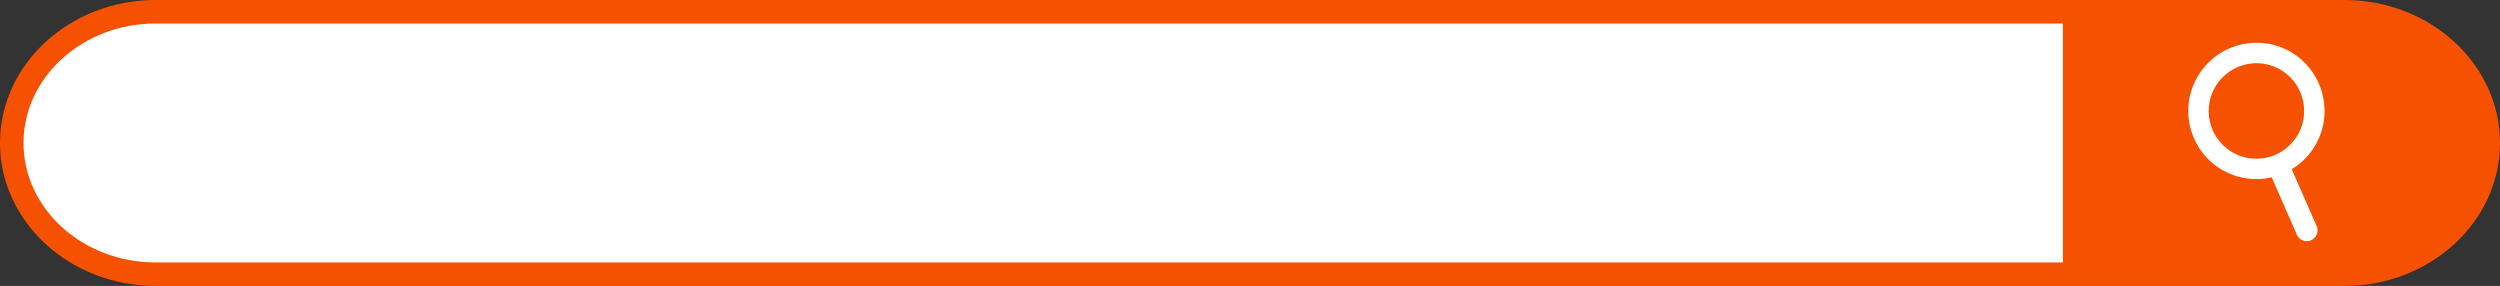 <?xml version="1.0" encoding="UTF-8" standalone="no"?><svg xmlns="http://www.w3.org/2000/svg" xmlns:xlink="http://www.w3.org/1999/xlink" fill="#000000" height="18.3" preserveAspectRatio="xMidYMid meet" version="1" viewBox="0.0 0.0 160.0 18.3" width="160" zoomAndPan="magnify"><rect x="0.0" y="0.0" width="160.0" height="18.3" fill="#333333" stroke="none"/><g><g><g id="change1_2"><path d="M159.248,9.15c0,4.619-4.143,8.398-9.205,8.398H9.958c-5.063,0-9.206-3.779-9.206-8.398 c0-4.619,4.143-8.398,9.206-8.398h140.085C155.105,0.752,159.248,4.531,159.248,9.15z" fill="#ffffff"/></g><g id="change2_1"><path d="M150.042,18.301H9.958C4.467,18.301,0,14.196,0,9.15S4.467,0,9.958,0h140.084 C155.533,0,160,4.105,160,9.15S155.533,18.301,150.042,18.301z M9.958,1.504c-4.661,0-8.453,3.43-8.453,7.646 s3.792,7.646,8.453,7.646h140.084c4.661,0,8.453-3.43,8.453-7.646s-3.792-7.646-8.453-7.646H9.958z" fill="#f65100"/></g></g><g><path d="M132.024,0.752H9.957c-5.063,0-9.205,3.78-9.205,8.398c0,4.619,4.142,8.398,9.205,8.398h122.067V0.752z" fill="none"/><g id="change2_2"><path d="M150.041,17.548c5.064,0,9.207-3.779,9.207-8.398c0-4.619-4.143-8.398-9.207-8.398h-18.017v16.796H150.041 z" fill="#f65100"/></g></g></g><g fill="#ffffff" id="change1_1"><path d="M144.402,11.463c-2.224,0-4.085-1.671-4.33-3.887c-0.26-2.389,1.474-4.546,3.864-4.812 c2.442-0.268,4.55,1.491,4.808,3.865c0.128,1.155-0.204,2.292-0.933,3.2c-0.73,0.91-1.771,1.481-2.929,1.607 C144.721,11.455,144.561,11.463,144.402,11.463z M144.412,4.045c-0.11,0-0.222,0.006-0.334,0.019 c-1.674,0.186-2.889,1.698-2.707,3.371c0.183,1.663,1.668,2.89,3.369,2.705c0.813-0.089,1.541-0.489,2.053-1.126 c0.511-0.637,0.742-1.432,0.653-2.241C147.277,5.217,145.973,4.045,144.412,4.045z"/><path d="M147.634,15.435c-0.267,0-0.52-0.154-0.633-0.414l-1.757-4c-0.153-0.35,0.005-0.758,0.355-0.912 c0.346-0.153,0.756,0.005,0.91,0.355l1.757,4c0.153,0.35-0.005,0.757-0.355,0.911C147.822,15.416,147.727,15.435,147.634,15.435z"/></g></svg>